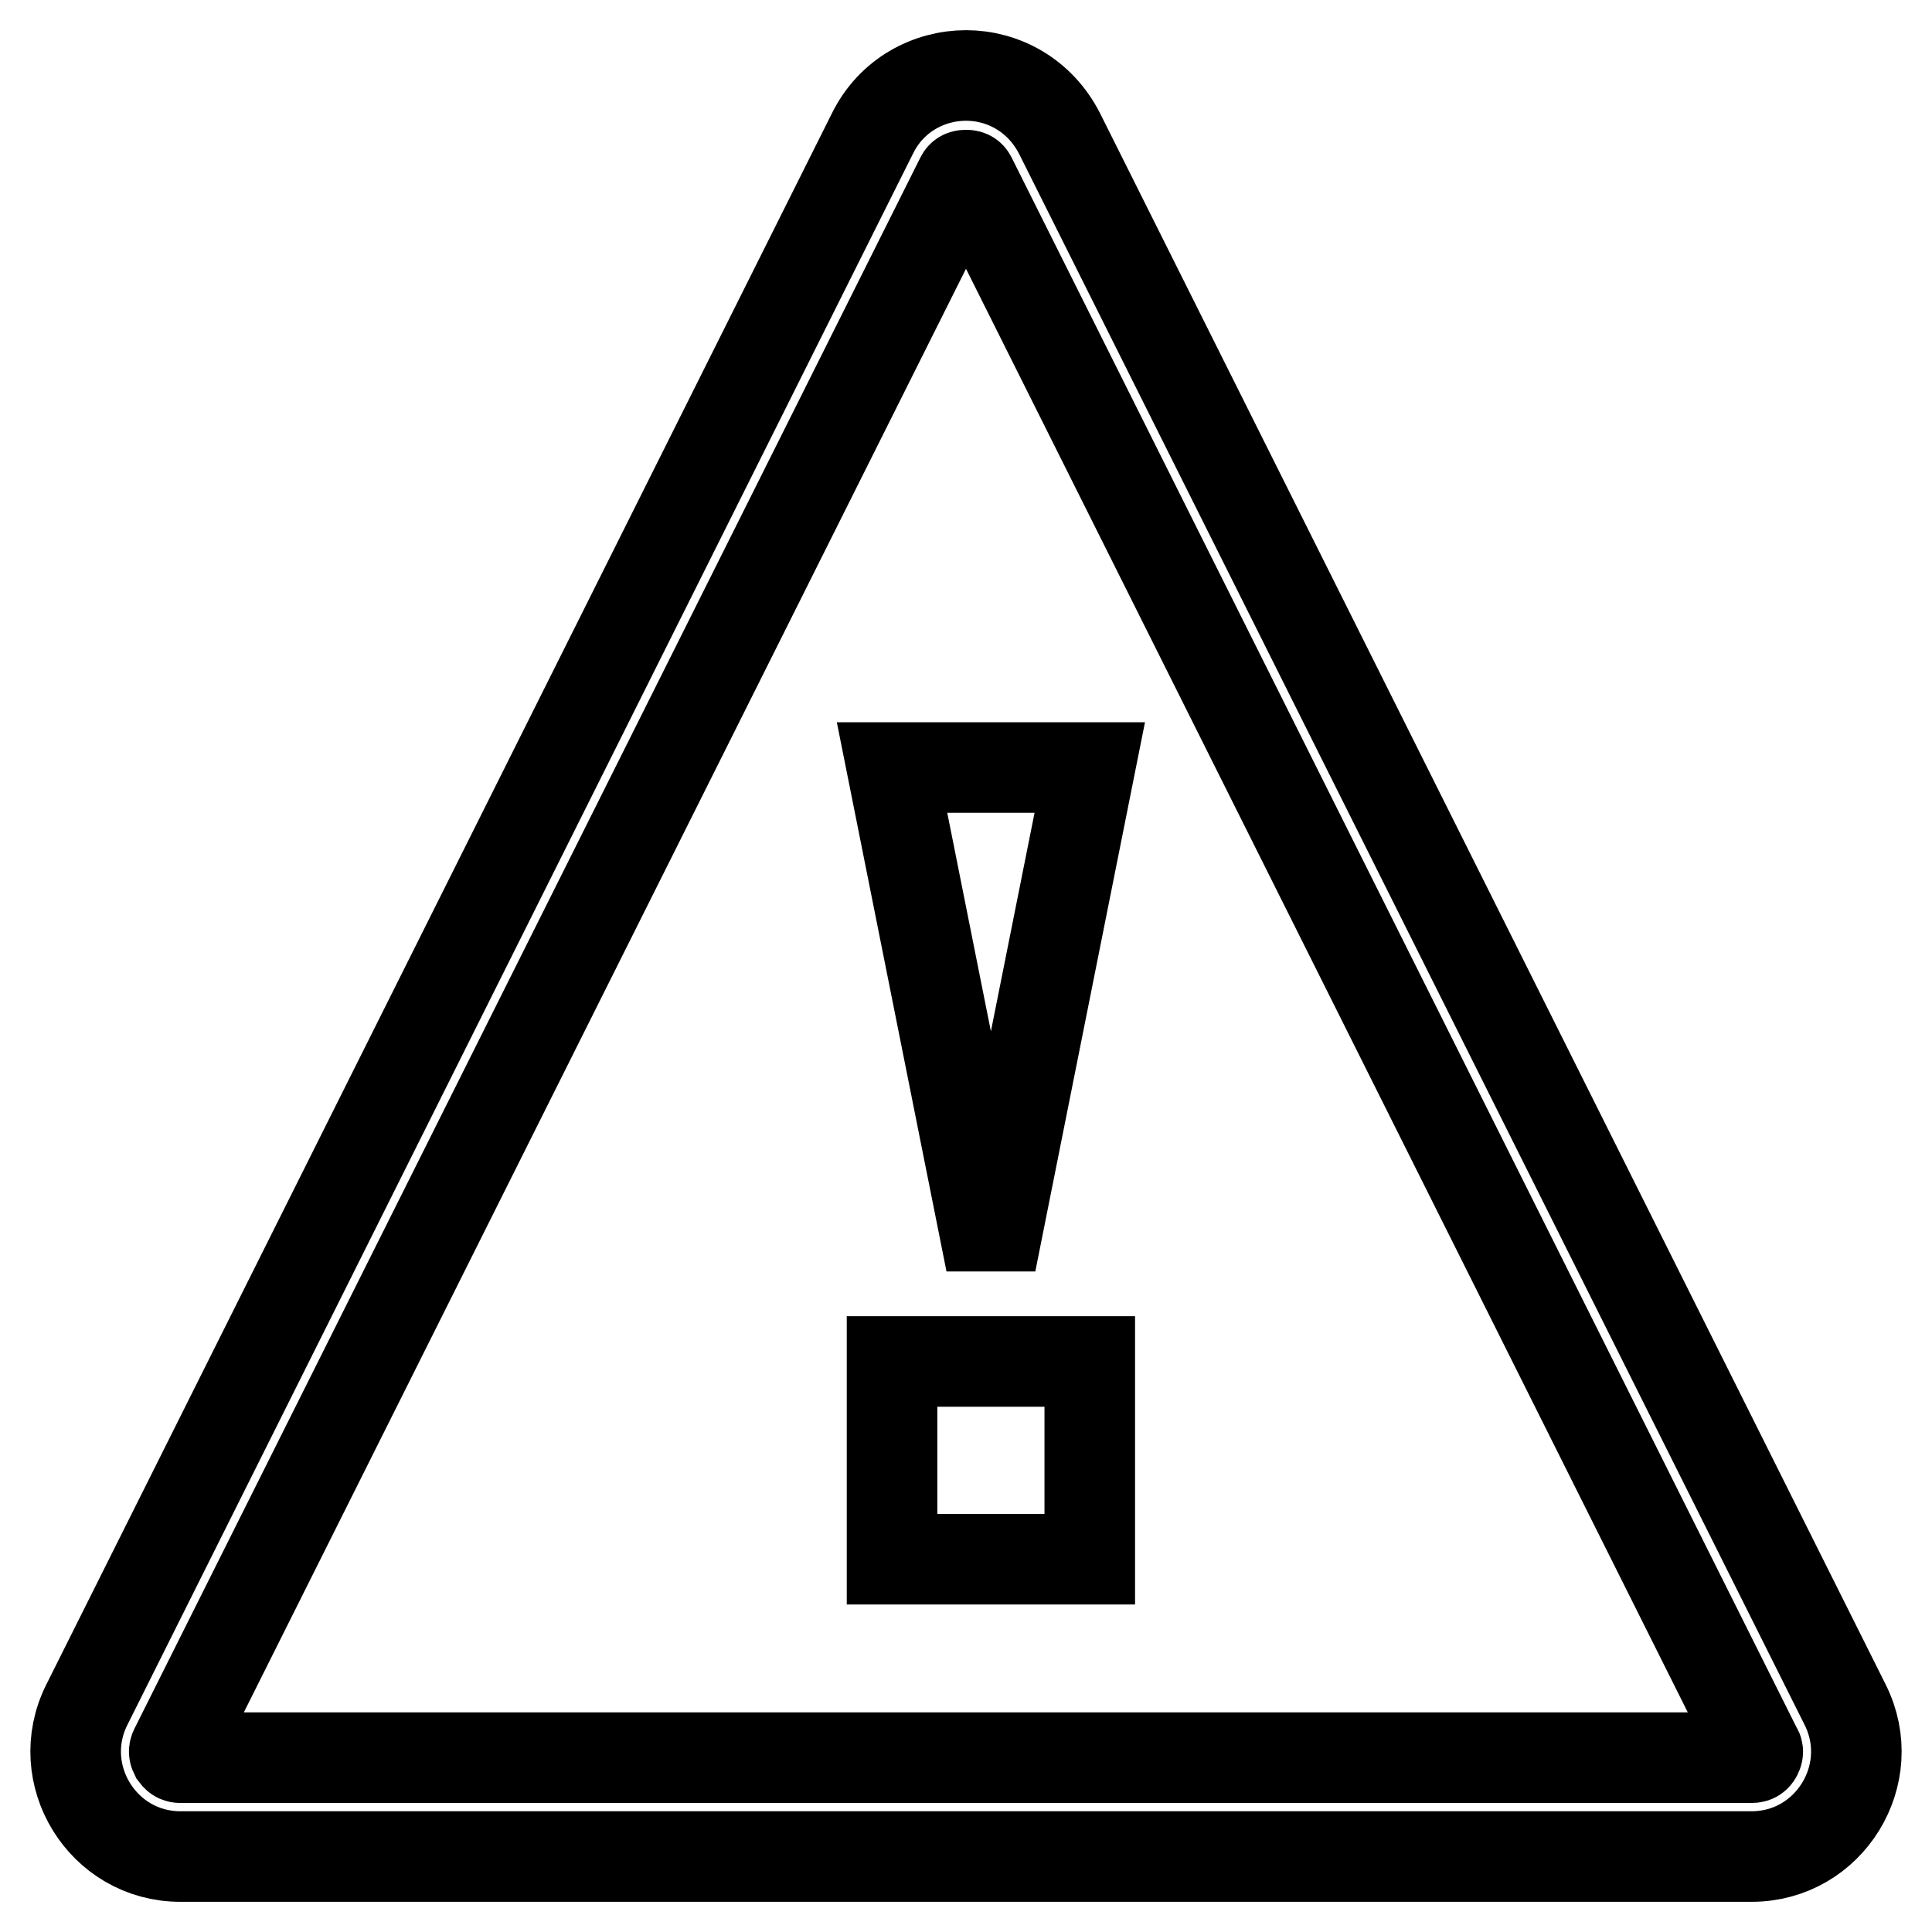 <?xml version="1.0" encoding="utf-8"?>
<!-- Svg Vector Icons : http://www.onlinewebfonts.com/icon -->
<!DOCTYPE svg PUBLIC "-//W3C//DTD SVG 1.1//EN" "http://www.w3.org/Graphics/SVG/1.1/DTD/svg11.dtd">
<svg version="1.1" xmlns="http://www.w3.org/2000/svg" xmlns:xlink="http://www.w3.org/1999/xlink" x="0px" y="0px" viewBox="0 0 256 256" enable-background="new 0 0 256 256" xml:space="preserve">
<g> <path stroke-width="12" fill-opacity="0" stroke="#000000"  d="M244.5,225.9L140.4,17.7c-2.6-5.1-7.5-7.7-12.4-7.7c-4.9,0-9.9,2.6-12.4,7.7L11.5,225.9 c-4.6,9.2,2.1,20.1,12.4,20.1h208.2C242.4,246,249.1,235.1,244.5,225.9z M232.8,232.5c-0.2,0.4-0.5,0.4-0.7,0.4H23.9 c-0.2,0-0.4,0-0.7-0.4c-0.2-0.4-0.1-0.6,0-0.8L127.3,23.6c0.1-0.2,0.2-0.4,0.7-0.4c0.5,0,0.6,0.2,0.7,0.4l104.1,208.2 C232.9,231.9,233,232.1,232.8,232.5z M118.2,180.4h26.2v26.2h-26.2V180.4z M131.3,167.3l13.1-65.6h-26.2L131.3,167.3z"/></g>
</svg>